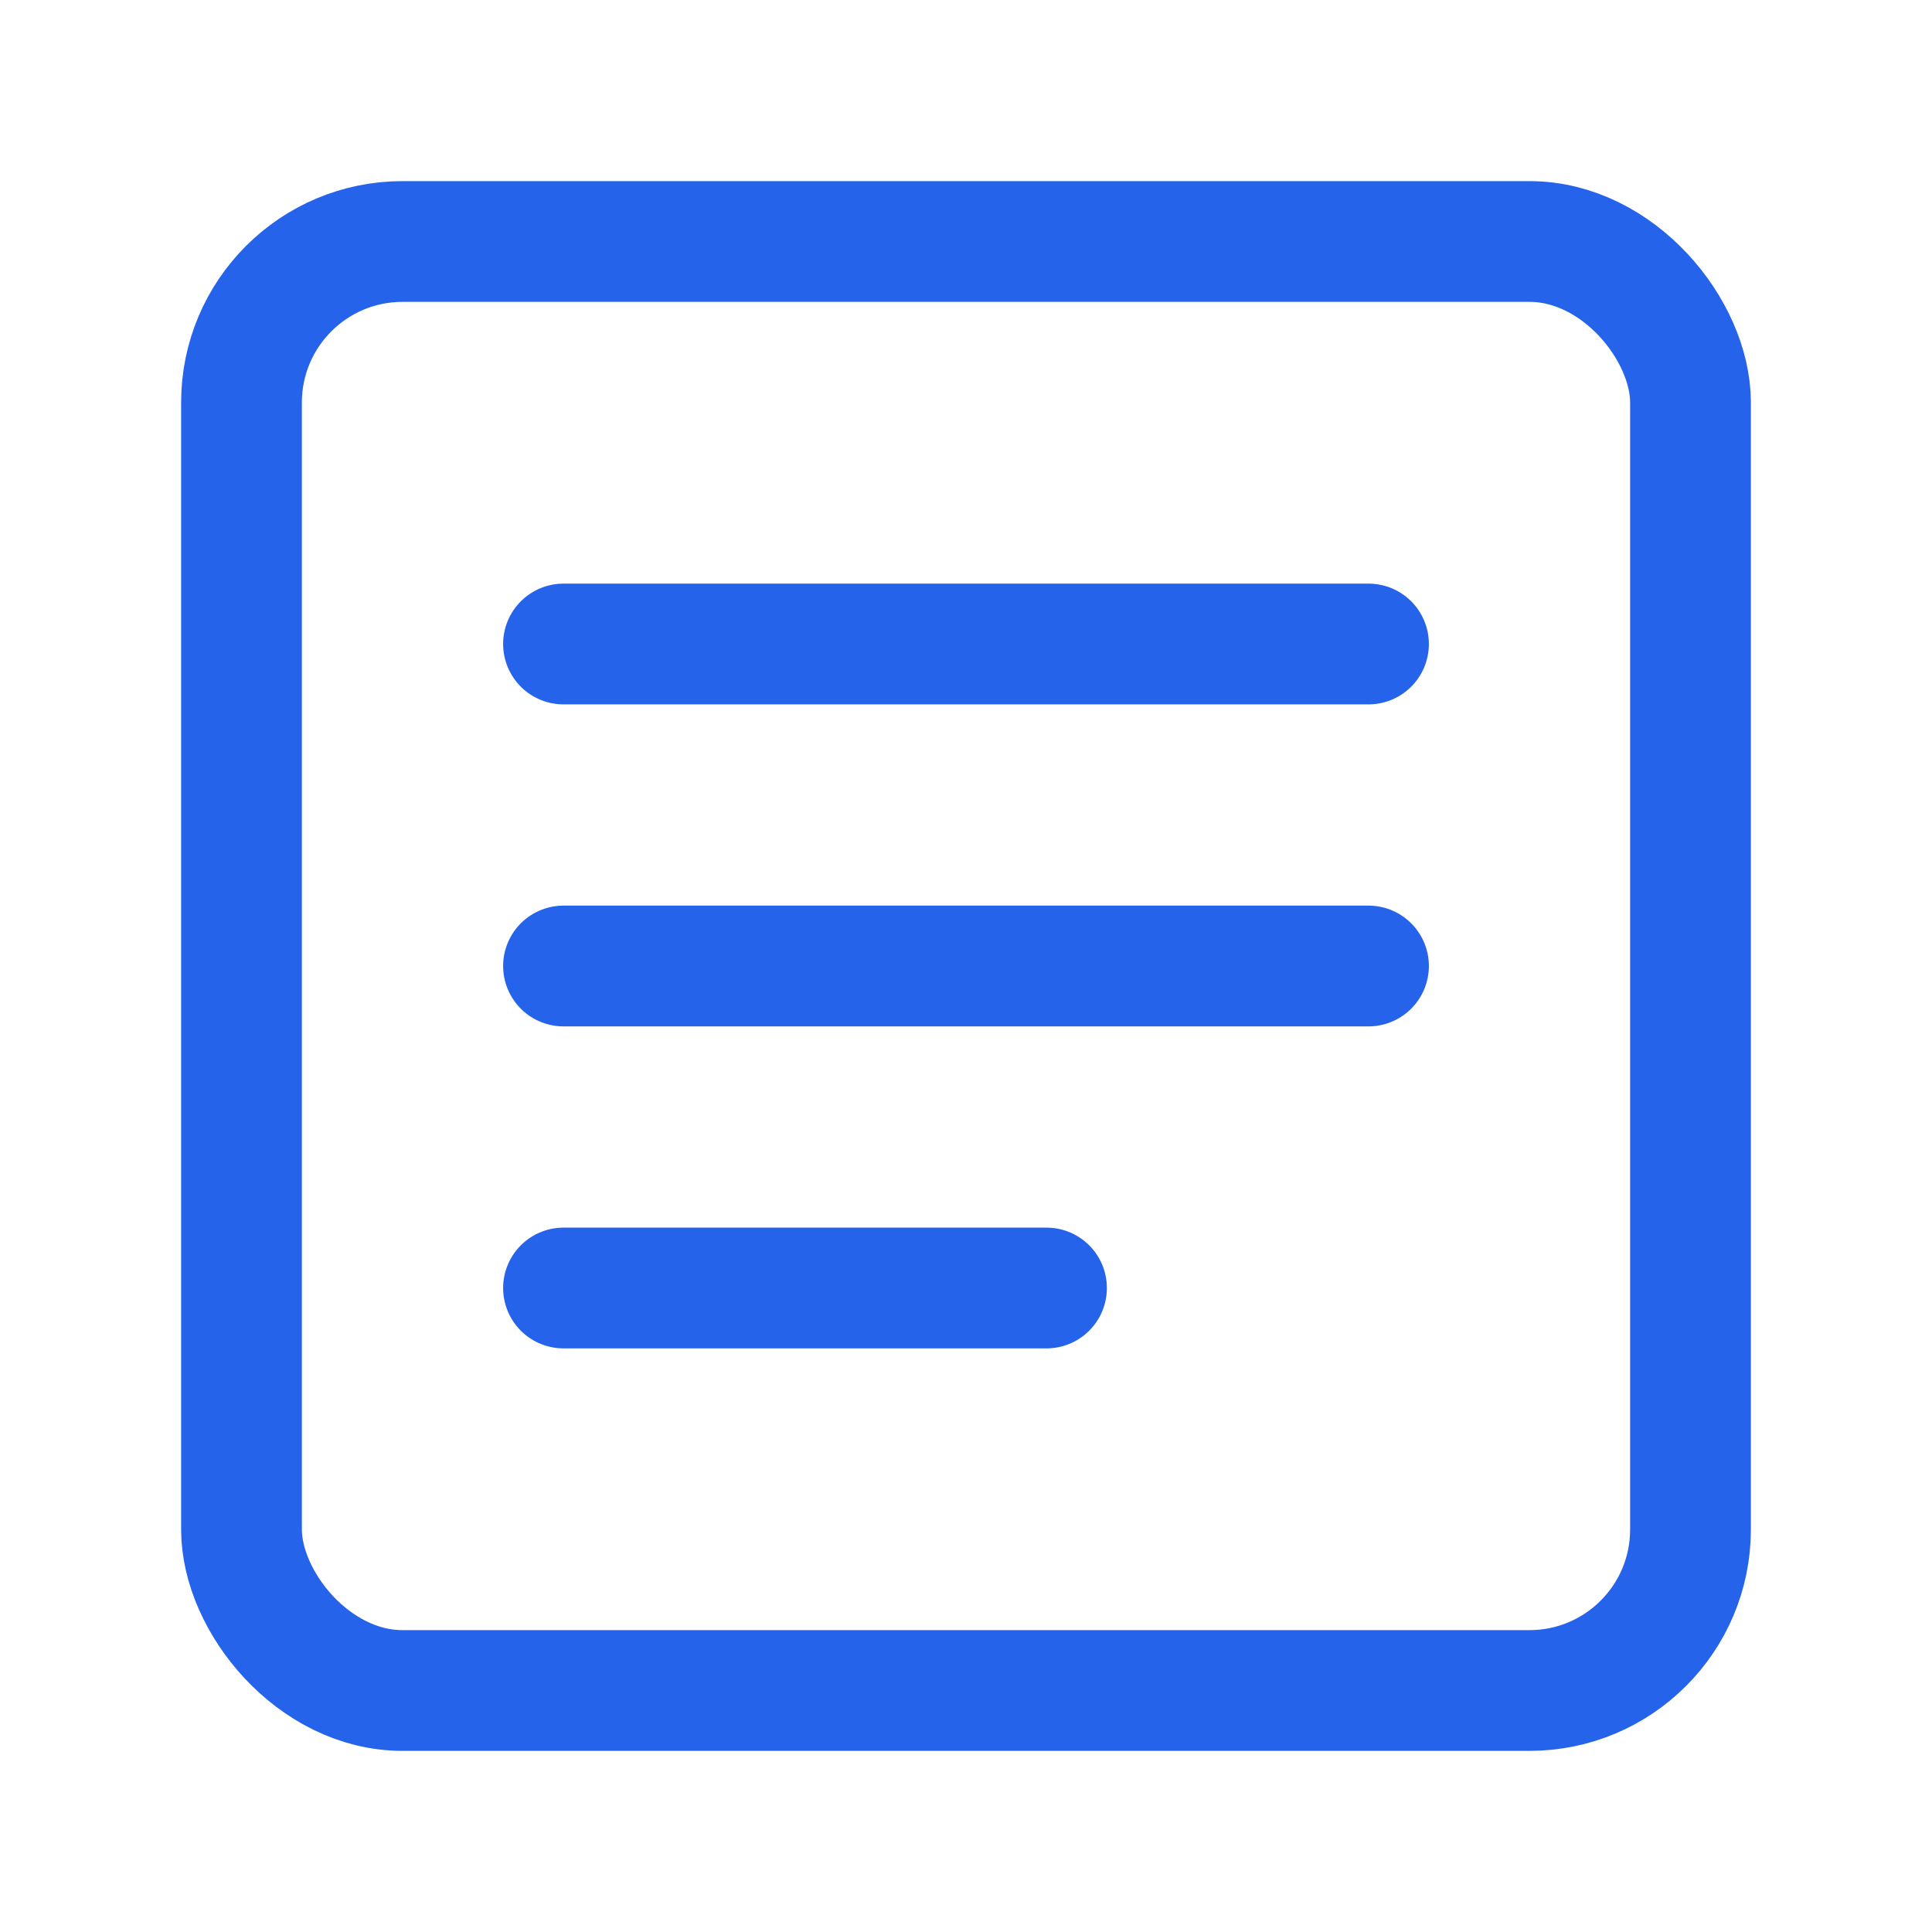 <svg xmlns="http://www.w3.org/2000/svg" width="96" height="96" viewBox="0 0 24 24" fill="none" stroke="#2563eb" stroke-width="1.5" stroke-linecap="round" stroke-linejoin="round"><rect x="3" y="3" width="18" height="18" rx="2" ry="2"/><path d="M7 8h10M7 12h10M7 16h6"/></svg>